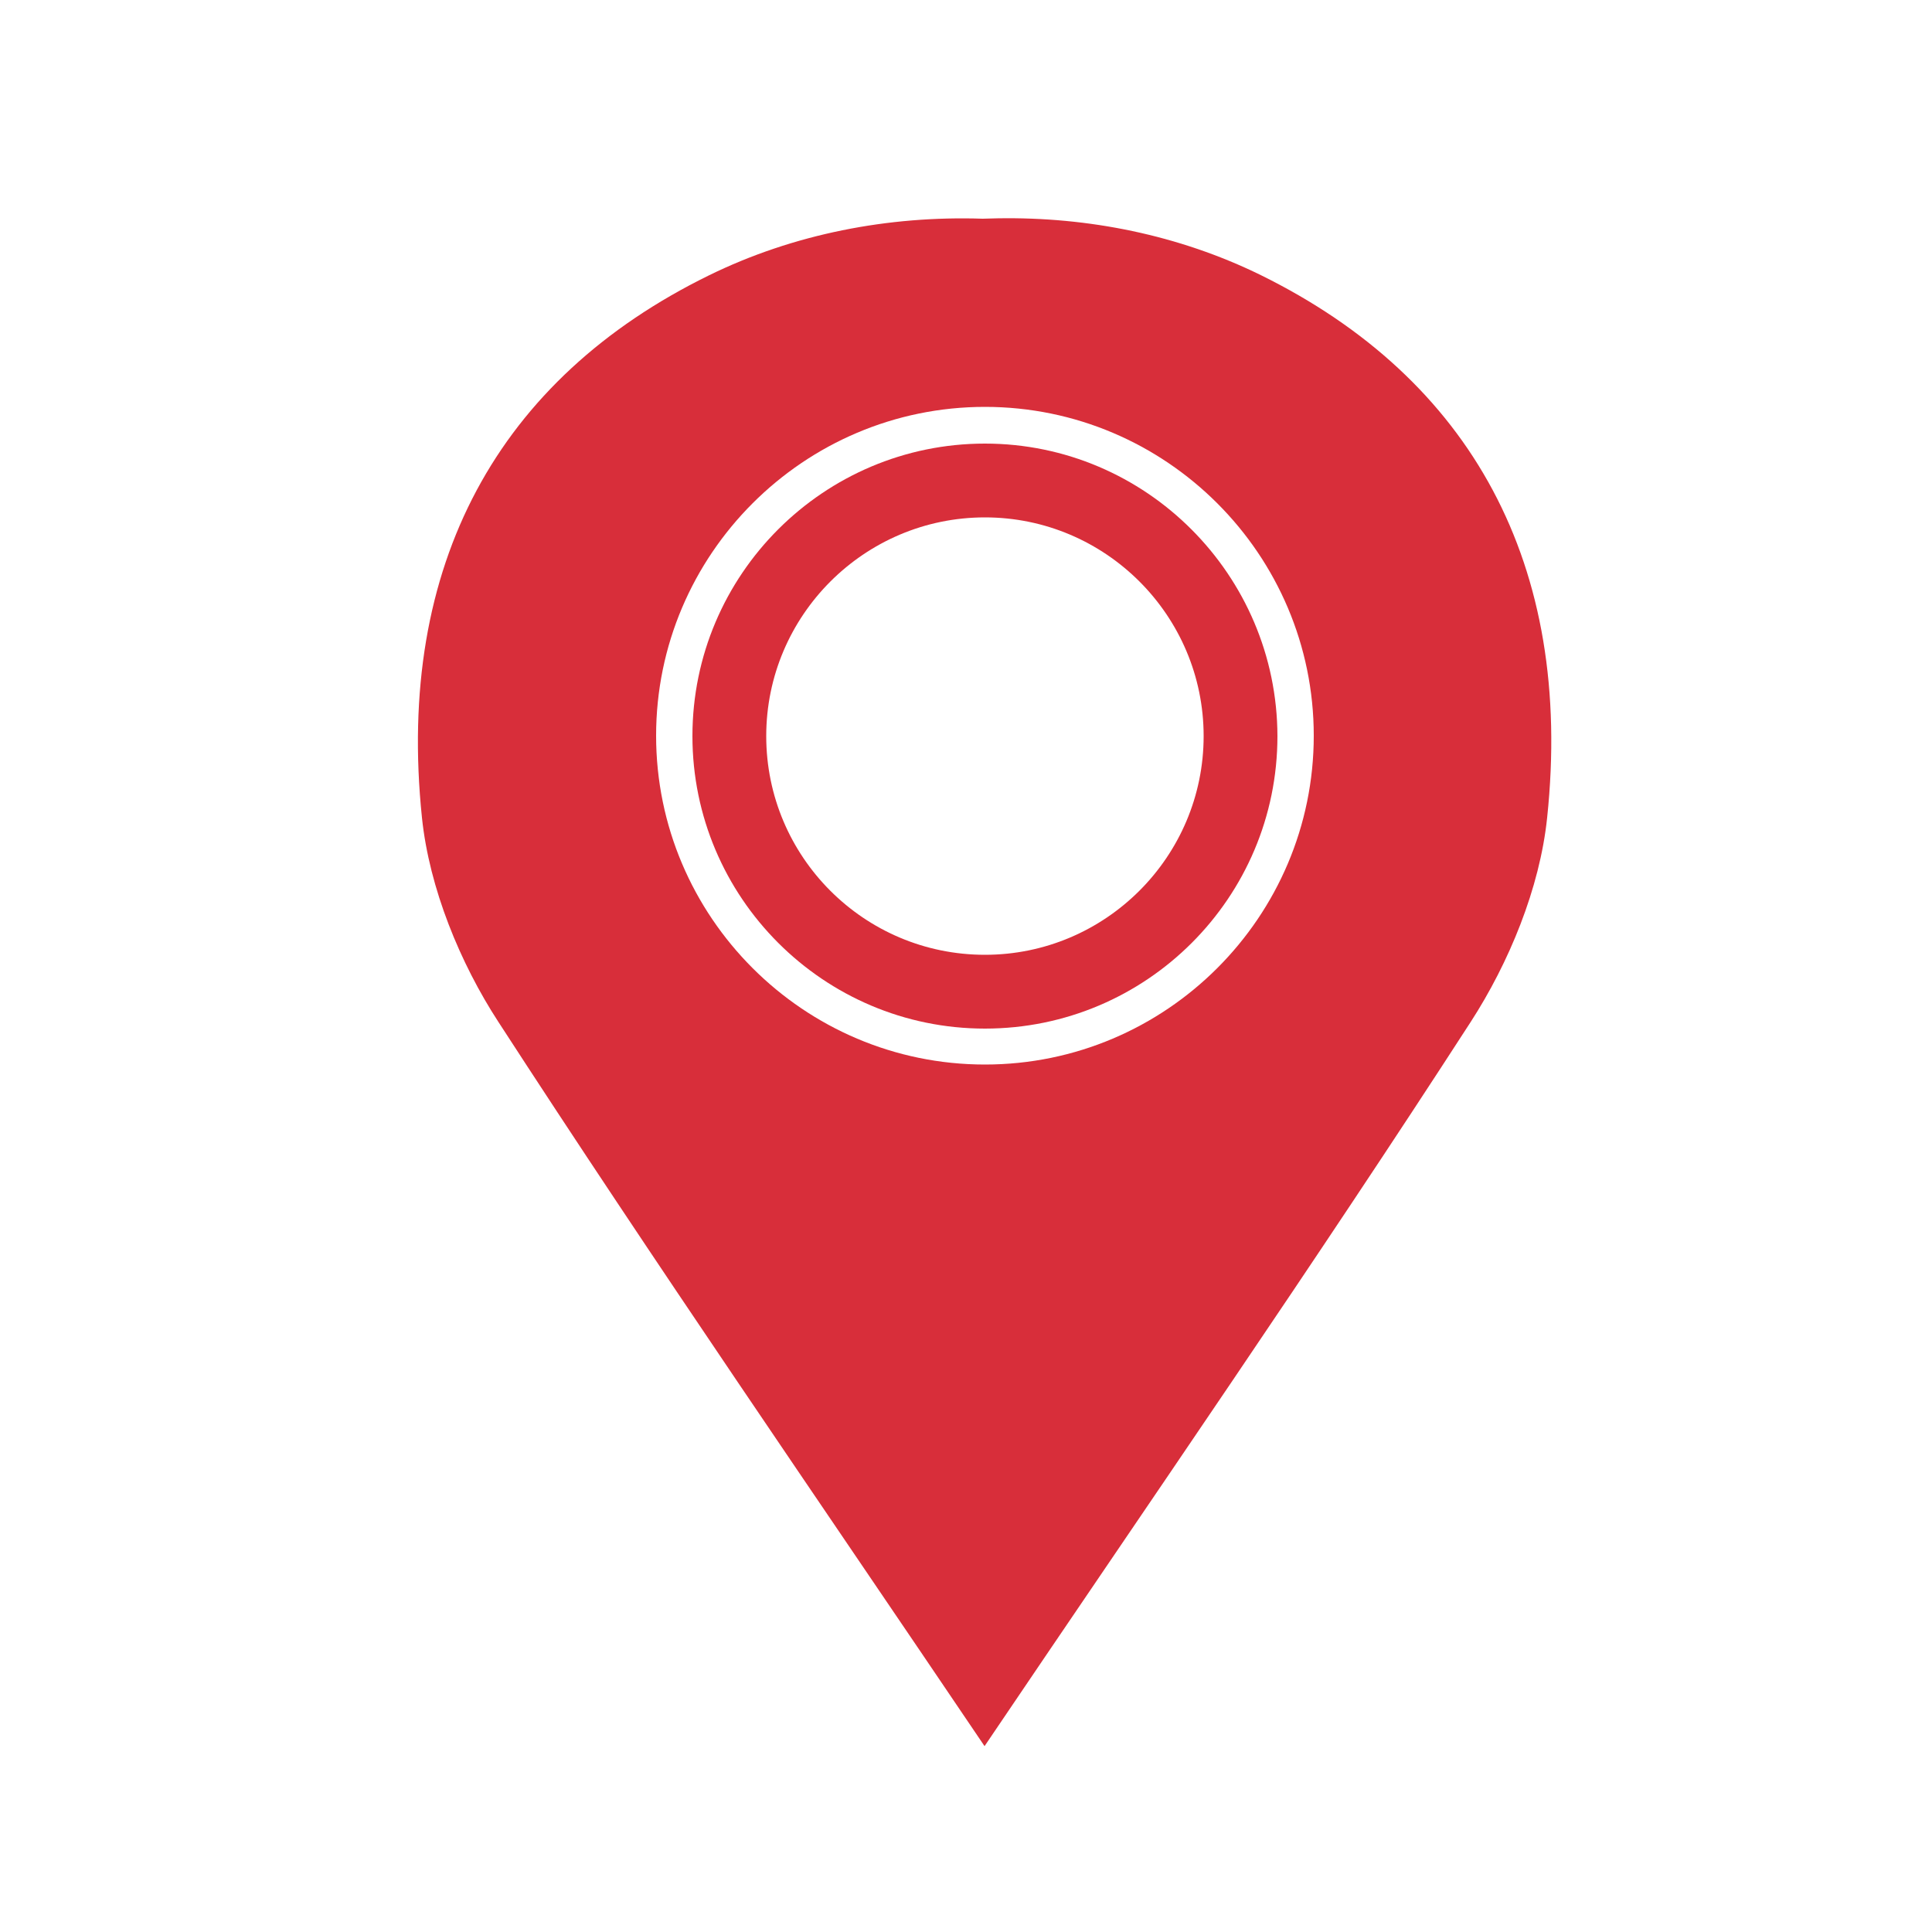 <?xml version="1.0" encoding="utf-8"?>
<!-- Generator: Adobe Illustrator 26.0.2, SVG Export Plug-In . SVG Version: 6.00 Build 0)  -->
<svg version="1.1" id="Livello_1" xmlns="http://www.w3.org/2000/svg" xmlns:xlink="http://www.w3.org/1999/xlink" x="0px" y="0px"
	 viewBox="0 0 500 500" style="enable-background:new 0 0 500 500;" xml:space="preserve">
<style type="text/css">
	.st0{fill:#D82E3A;}
</style>
<g>
	<path class="st0" d="M254.9,114.8c-41.7,0-75.7,33.9-75.7,75.7c0,41.7,33.9,75.7,75.7,75.7s75.7-33.9,75.7-75.7
		C330.5,148.8,296.6,114.8,254.9,114.8z M254.9,247.1c-31.3,0-56.6-25.4-56.6-56.6s25.4-56.6,56.6-56.6s56.6,25.4,56.6,56.6
		S286.1,247.1,254.9,247.1z"/>
	<path class="st0" d="M326.3,71.2c-21.2-10.4-44.7-15.1-68.1-14.7l-3.9,0.1c-24.3-0.8-48.9,3.9-70.9,14.7
		c-54.4,26.7-81,74.8-74.2,140.3c1.9,18.3,9.9,37.7,19.8,52.9c40.4,62.3,82.5,123.3,125.8,187.4h0c43.3-64.1,85.5-125.1,125.8-187.4
		c9.9-15.3,17.9-34.6,19.8-52.9C407.3,146.1,380.7,98,326.3,71.2z M254.9,275.5c-46.9,0-85.1-38.2-85.1-85.1s38.2-85.1,85.1-85.1
		s85.1,38.2,85.1,85.1S301.8,275.5,254.9,275.5z"/>
</g>
</svg>
